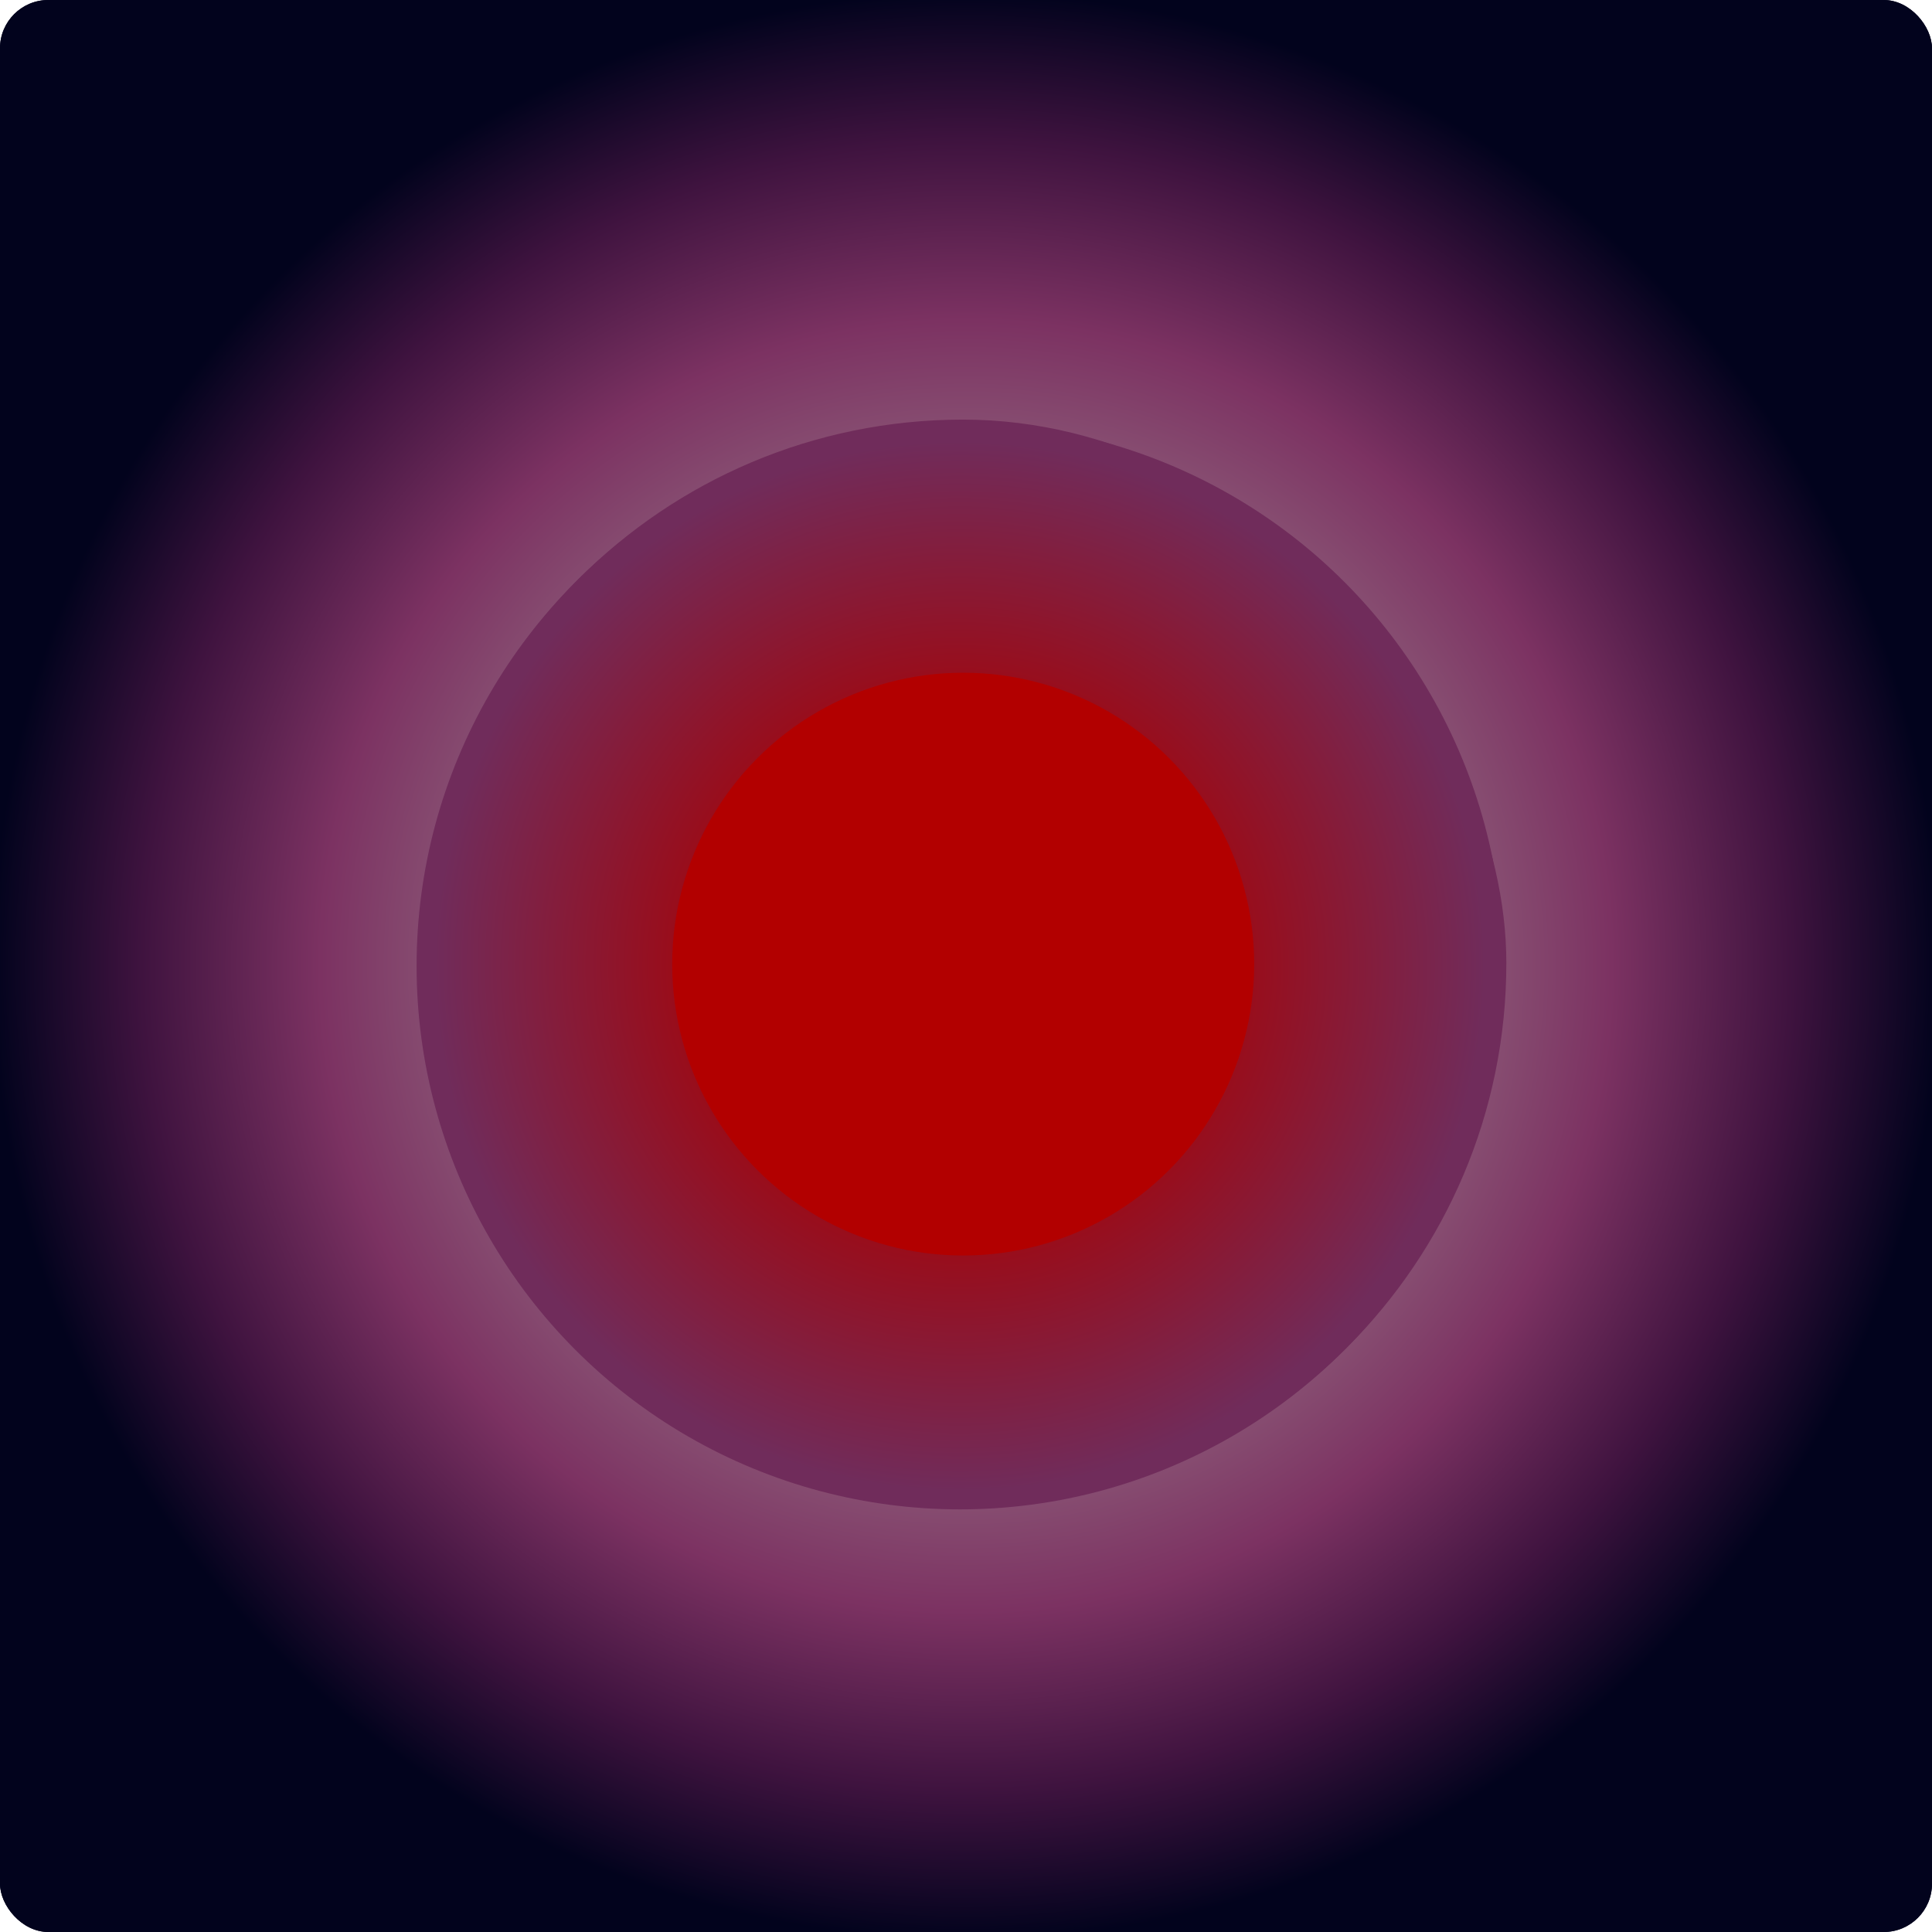 <?xml version="1.0" encoding="UTF-8"?>
<svg width="320px" height="320px" viewBox="0 0 320 320" version="1.1" xmlns="http://www.w3.org/2000/svg" xmlns:xlink="http://www.w3.org/1999/xlink">
    <!-- Generator: Sketch 43.2 (39069) - http://www.bohemiancoding.com/sketch -->
    <title>profile-icon6@2x</title>
    <desc>Created with Sketch.</desc>
    <defs>
        <radialGradient cx="50%" cy="50%" fx="50%" fy="50%" r="50%" id="radialGradient-1">
            <stop stop-color="#BBD1B9" offset="0%"></stop>
            <stop stop-color="#7C3262" offset="66.258%"></stop>
            <stop stop-color="#3F133F" offset="84.663%"></stop>
            <stop stop-color="#02031D" offset="100%"></stop>
        </radialGradient>
        <rect id="path-2" x="0" y="0" width="320" height="320" rx="8"></rect>
        <radialGradient cx="50%" cy="50%" fx="50%" fy="50%" r="48.734%" id="radialGradient-4">
            <stop stop-color="#120A26" offset="0%"></stop>
            <stop stop-color="#AA0000" offset="35.365%"></stop>
            <stop stop-color="#702C5B" offset="100%"></stop>
        </radialGradient>
        <rect id="path-5" x="69.5" y="69.5" width="180" height="180" rx="90"></rect>
    </defs>
    <g id="HOP-screens" stroke="none" stroke-width="1" fill="none" fill-rule="evenodd">
        <g id="profile-icon6">
            <mask id="mask-3" fill="white">
                <use xlink:href="#path-2"></use>
            </mask>
            <use id="Rectangle-2-Copy-2" fill="url(#radialGradient-1)" xlink:href="#path-2"></use>
            <rect id="Rectangle-30" fill="url(#radialGradient-1)" x="0" y="0" width="320" height="320" rx="8"></rect>
            <circle id="Oval-21" cx="159.625" cy="159.625" r="87.625"></circle>
            <mask id="mask-6" fill="white">
                <use xlink:href="#path-5"></use>
            </mask>
            <use id="Rectangle-2-Copy-2" fill="url(#radialGradient-4)" xlink:href="#path-5"></use>
            <circle id="Oval-20" fill="url(#radialGradient-4)" cx="159" cy="160" r="90"></circle>
            <ellipse id="Oval" fill="#B20000" cx="159.536" cy="159.688" rx="48.198" ry="48.263"></ellipse>
        </g>
    </g>
</svg>